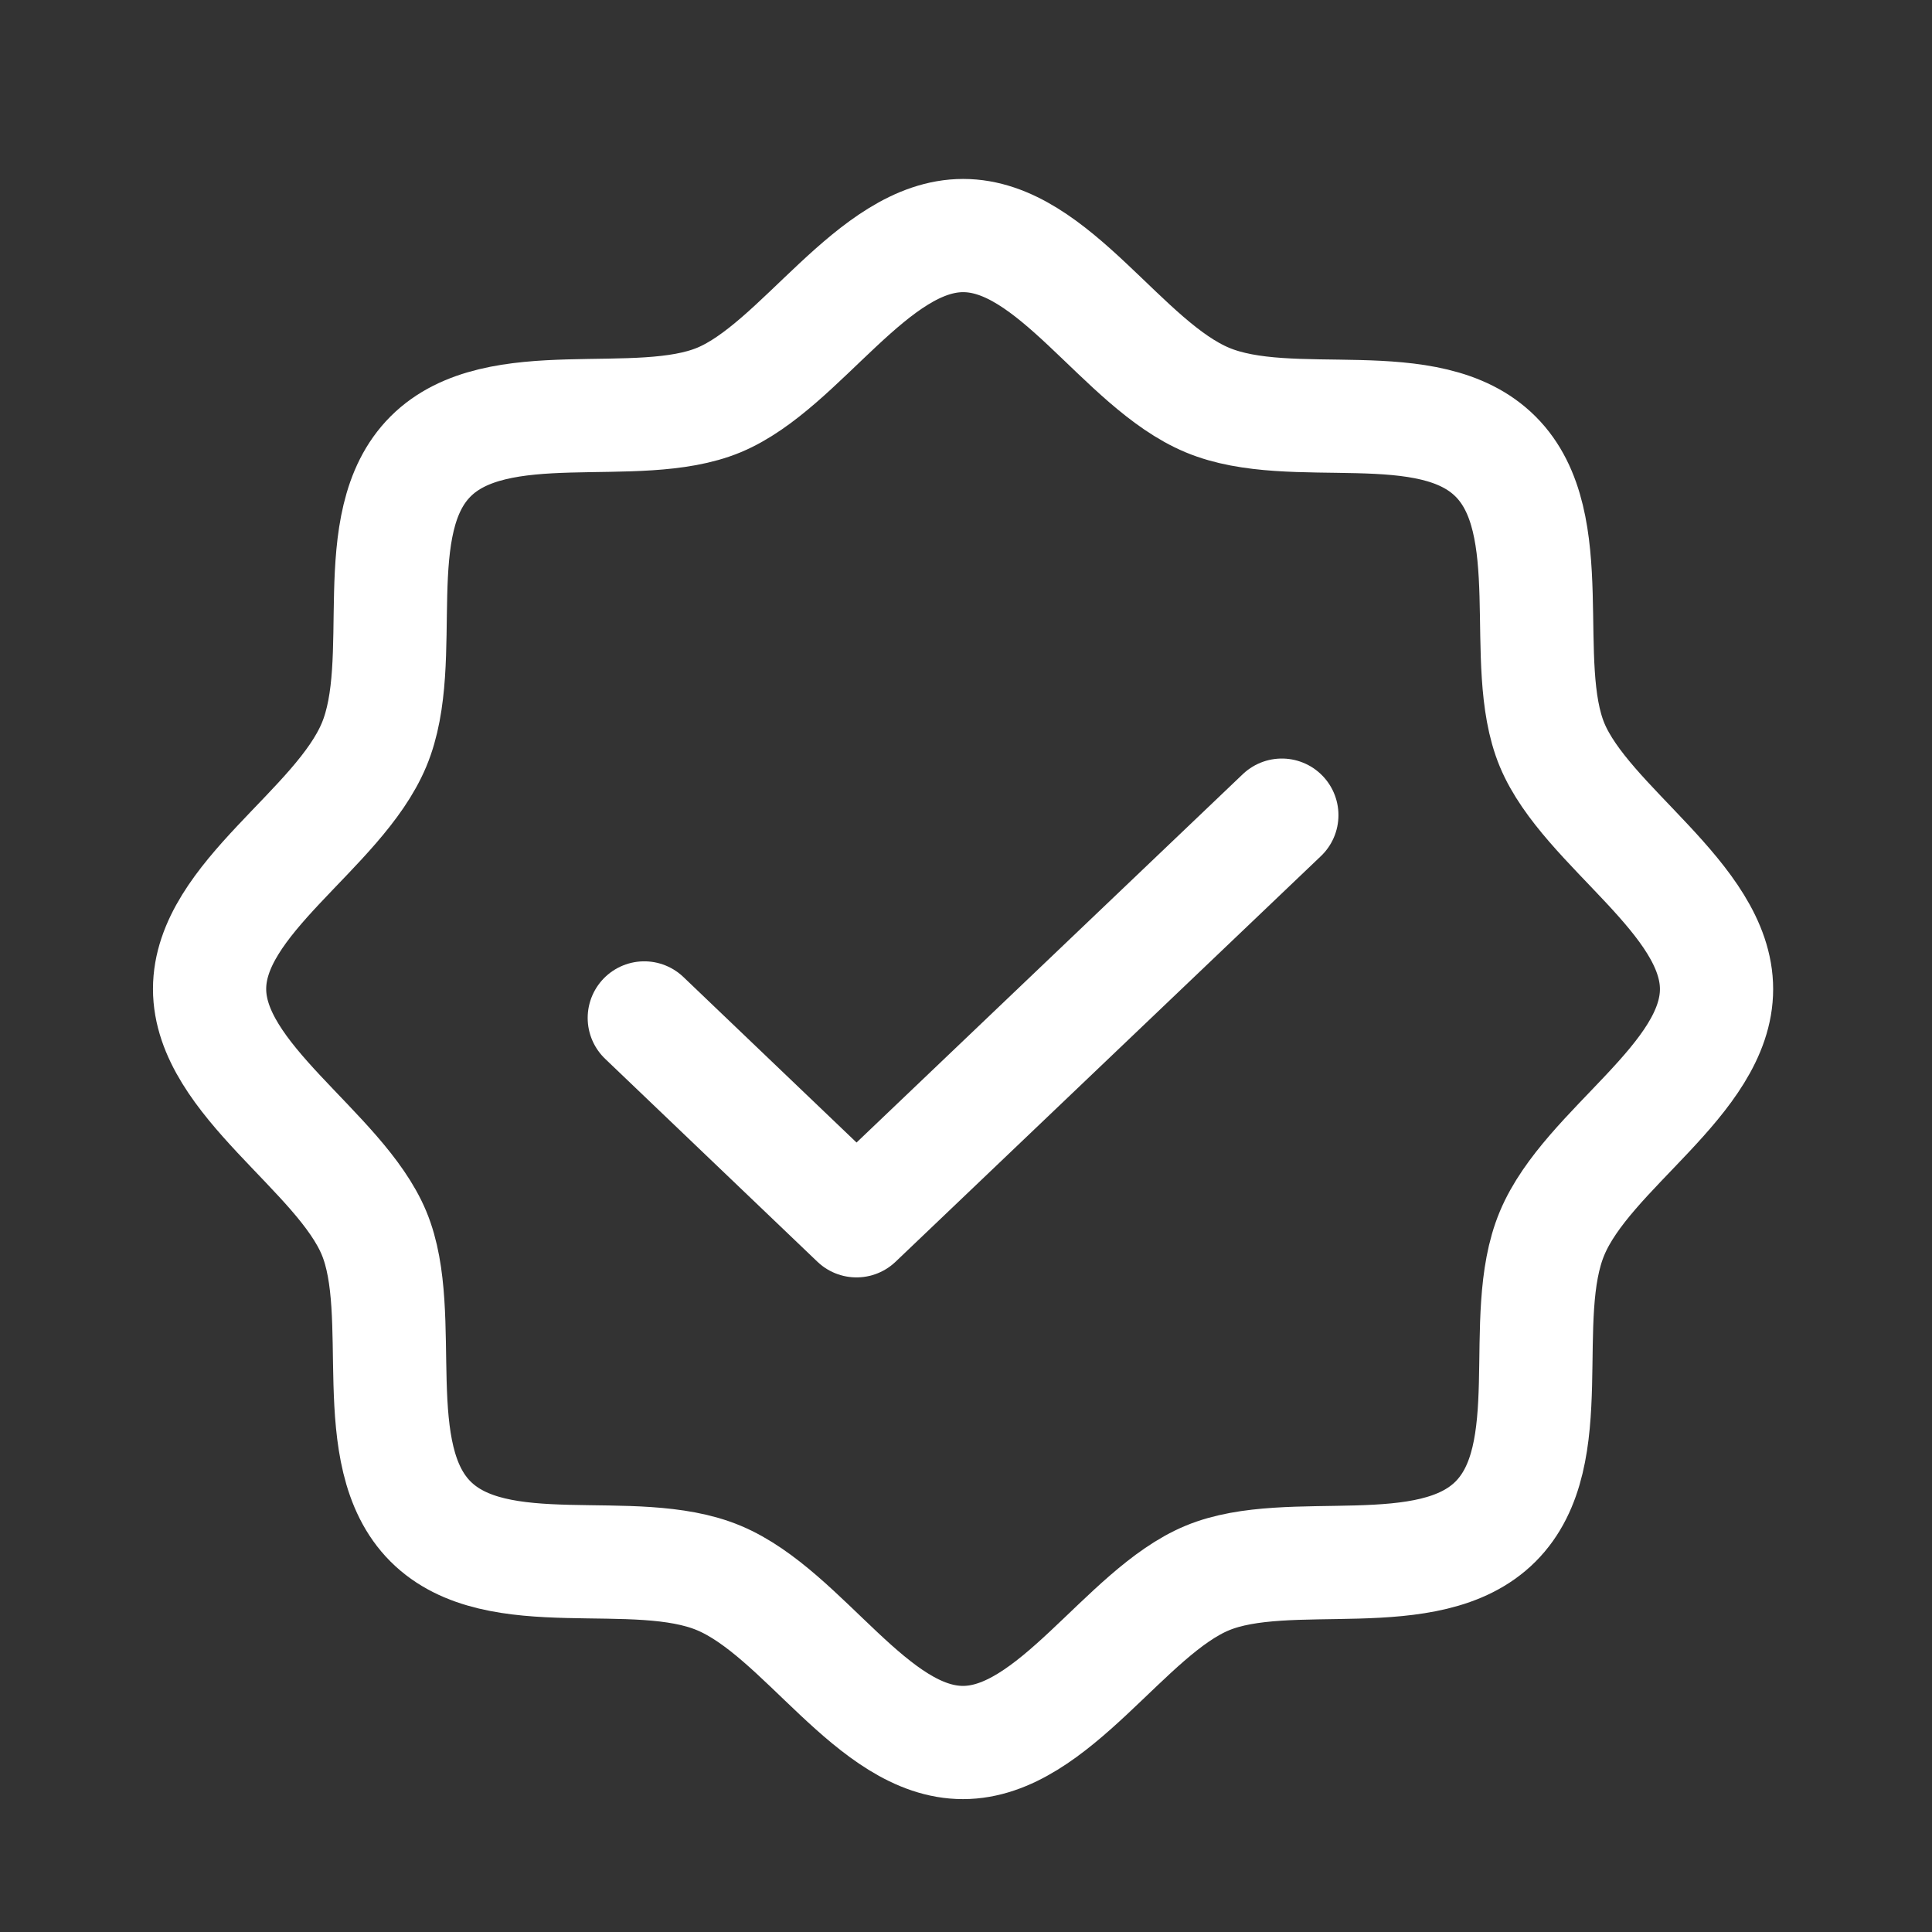 <svg width="25" height="25" viewBox="0 0 25 25" fill="none" xmlns="http://www.w3.org/2000/svg">
<rect x="0" y="0" width="25" height="25" fill="#333333" stroke="none"/>
<path d="M5.571 19.688C4.708 18.825 5.281 17.016 4.84 15.956C4.399 14.897 2.712 13.969 2.712 12.797C2.712 11.625 4.381 10.735 4.84 9.638C5.3 8.541 4.709 6.769 5.572 5.906C6.435 5.044 8.244 5.616 9.303 5.176C10.363 4.735 11.291 3.048 12.463 3.048C13.635 3.048 14.525 4.717 15.622 5.176C16.719 5.636 18.491 5.045 19.353 5.908C20.216 6.77 19.644 8.579 20.084 9.639C20.525 10.698 22.212 11.627 22.212 12.799C22.212 13.97 20.543 14.861 20.084 15.958C19.624 17.055 20.215 18.826 19.352 19.689C18.49 20.551 16.68 19.979 15.621 20.42C14.561 20.86 13.633 22.548 12.461 22.548C11.289 22.548 10.399 20.879 9.302 20.419C8.205 19.96 6.433 20.55 5.571 19.688Z" stroke="white" stroke-width="1.465" stroke-linecap="round" stroke-linejoin="round"/>
<path d="M16.587 10.548L11.083 15.797L8.337 13.172" stroke="white" stroke-width="1.465" stroke-linecap="round" stroke-linejoin="round"/>
</svg>
